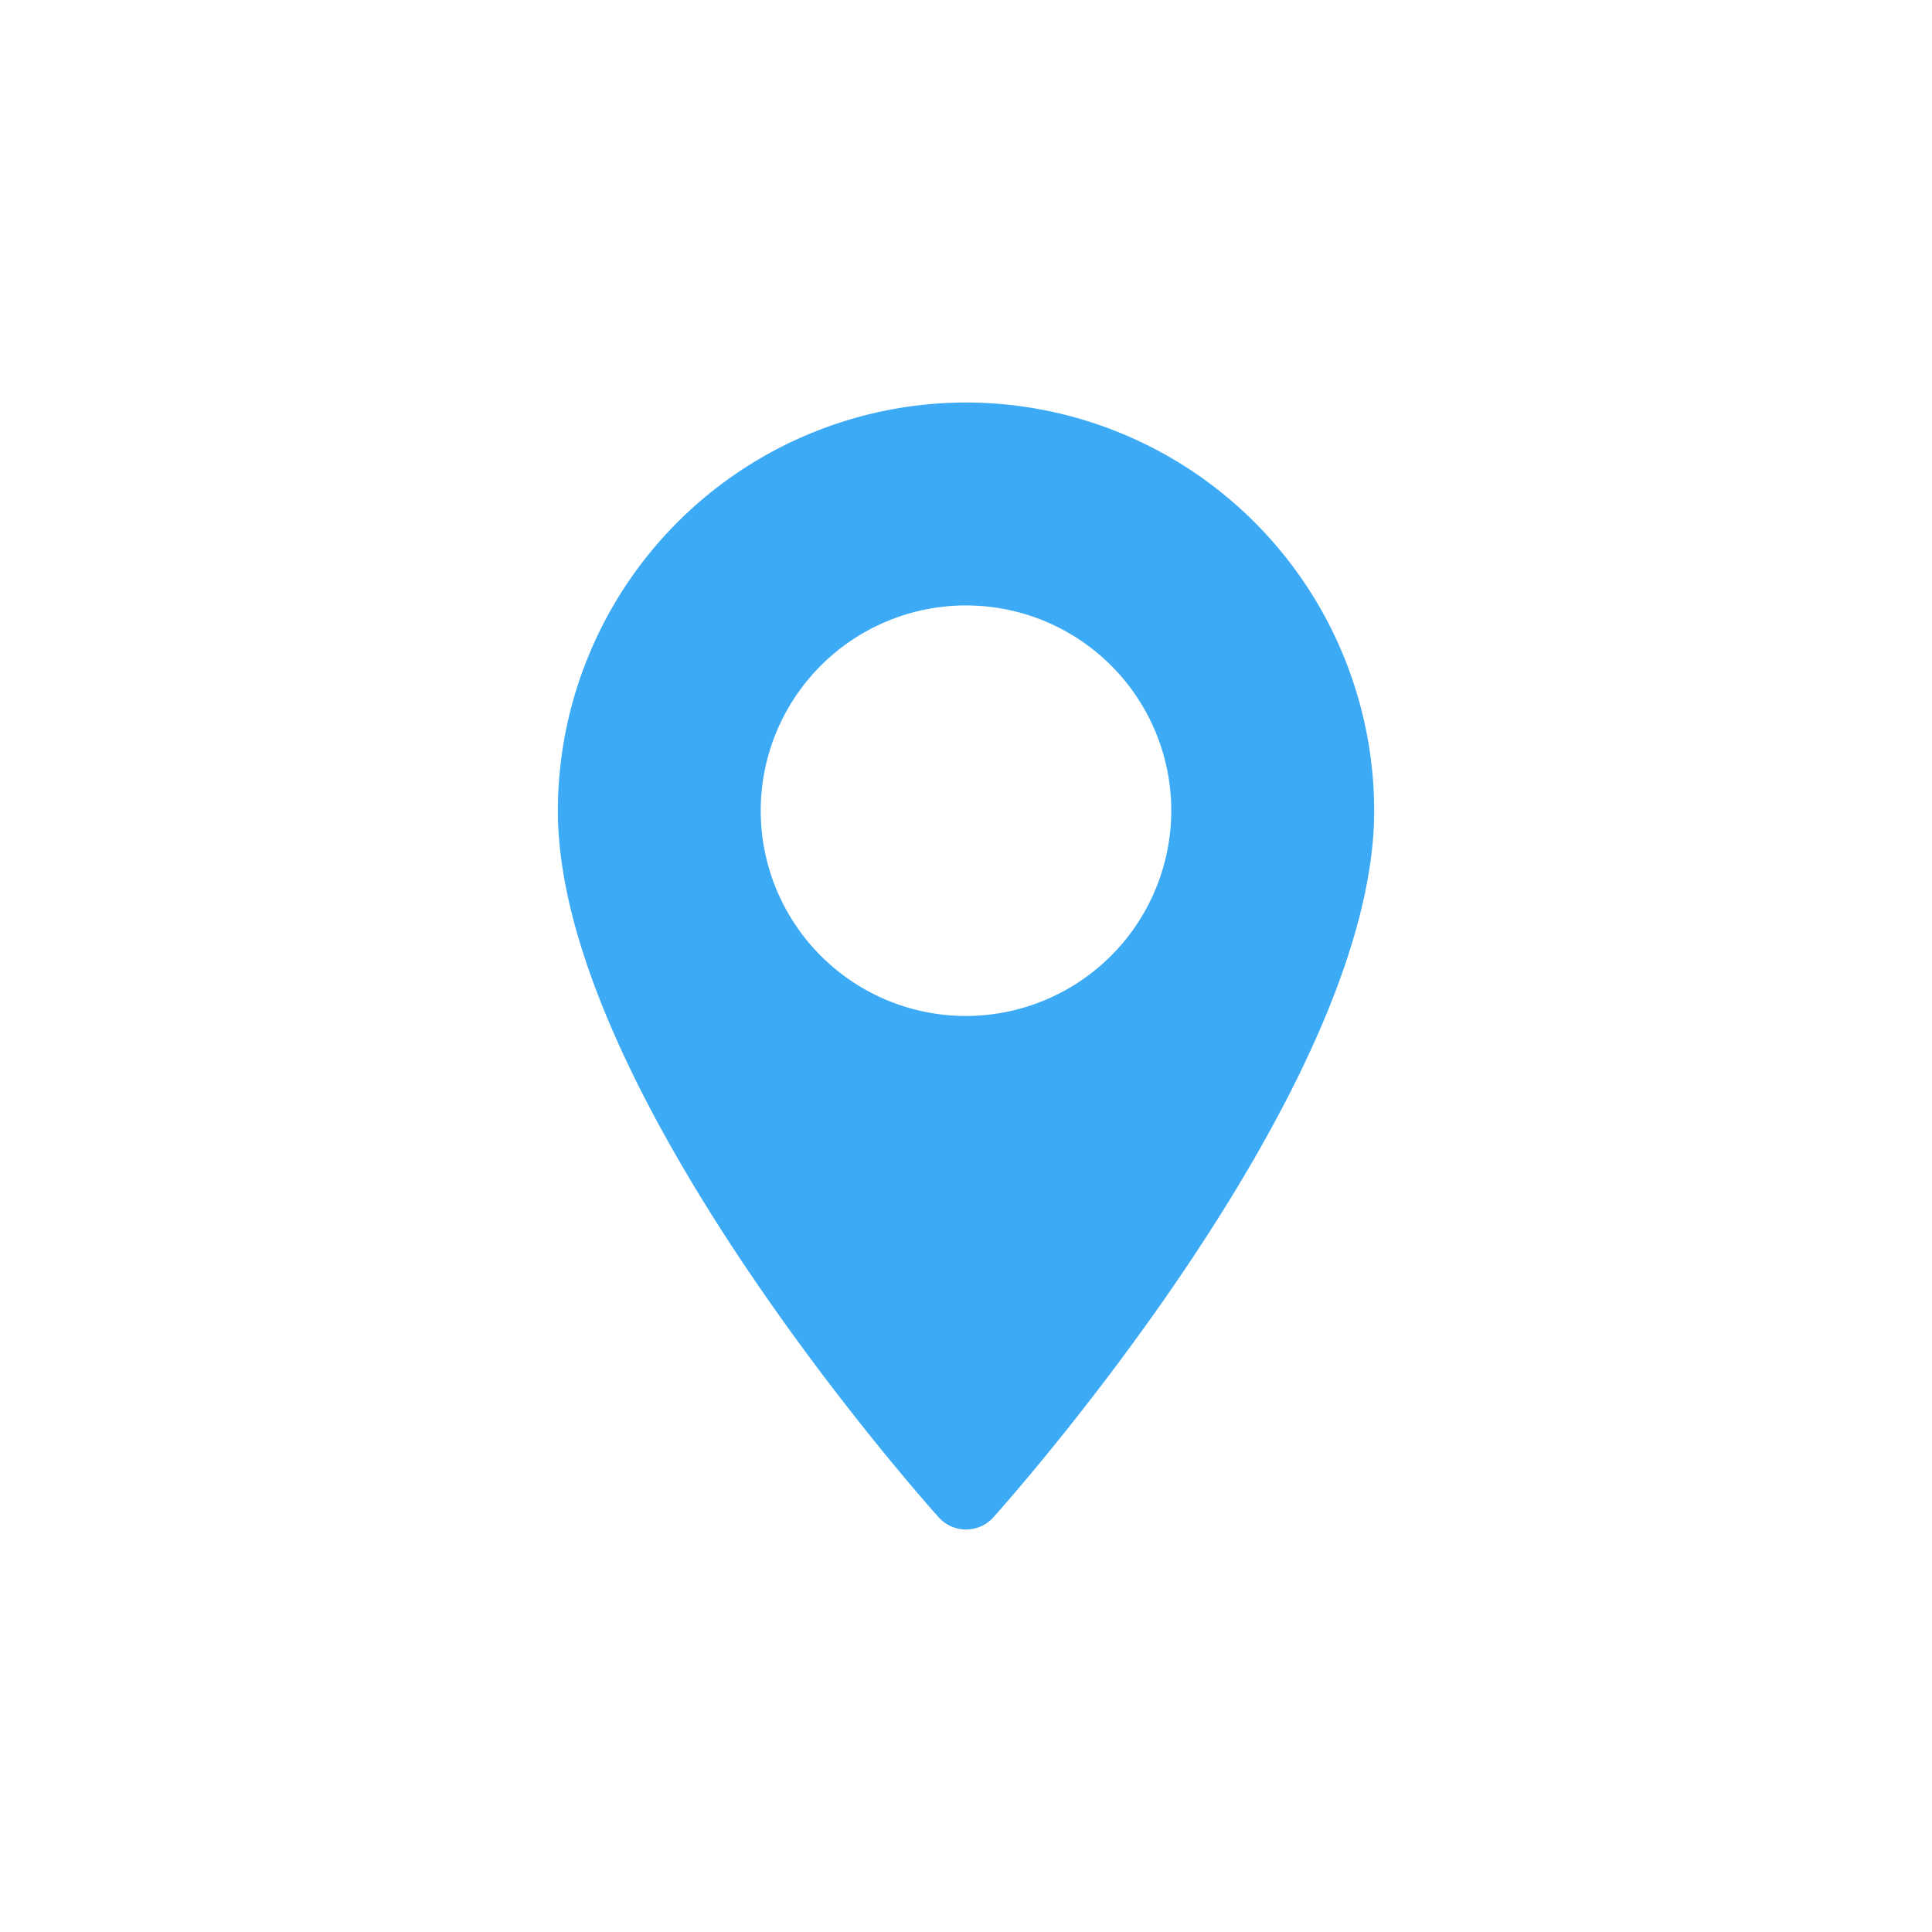 <svg xmlns="http://www.w3.org/2000/svg" width="48" height="48" viewBox="0 0 48 48">
  <defs>
    <style>
      .a {
        fill: #3caaf4;
      }
    </style>
  </defs>
  <path class="a" d="M24,10A10.152,10.152,0,0,0,13.86,20.14c0,6.939,9.075,17.126,9.461,17.557a.913.913,0,0,0,1.359,0c.386-.43,9.461-10.617,9.461-17.557A10.152,10.152,0,0,0,24,10Zm0,15.242a5.1,5.1,0,1,1,5.1-5.1h0A5.108,5.108,0,0,1,24,25.242Z"/>
</svg>
